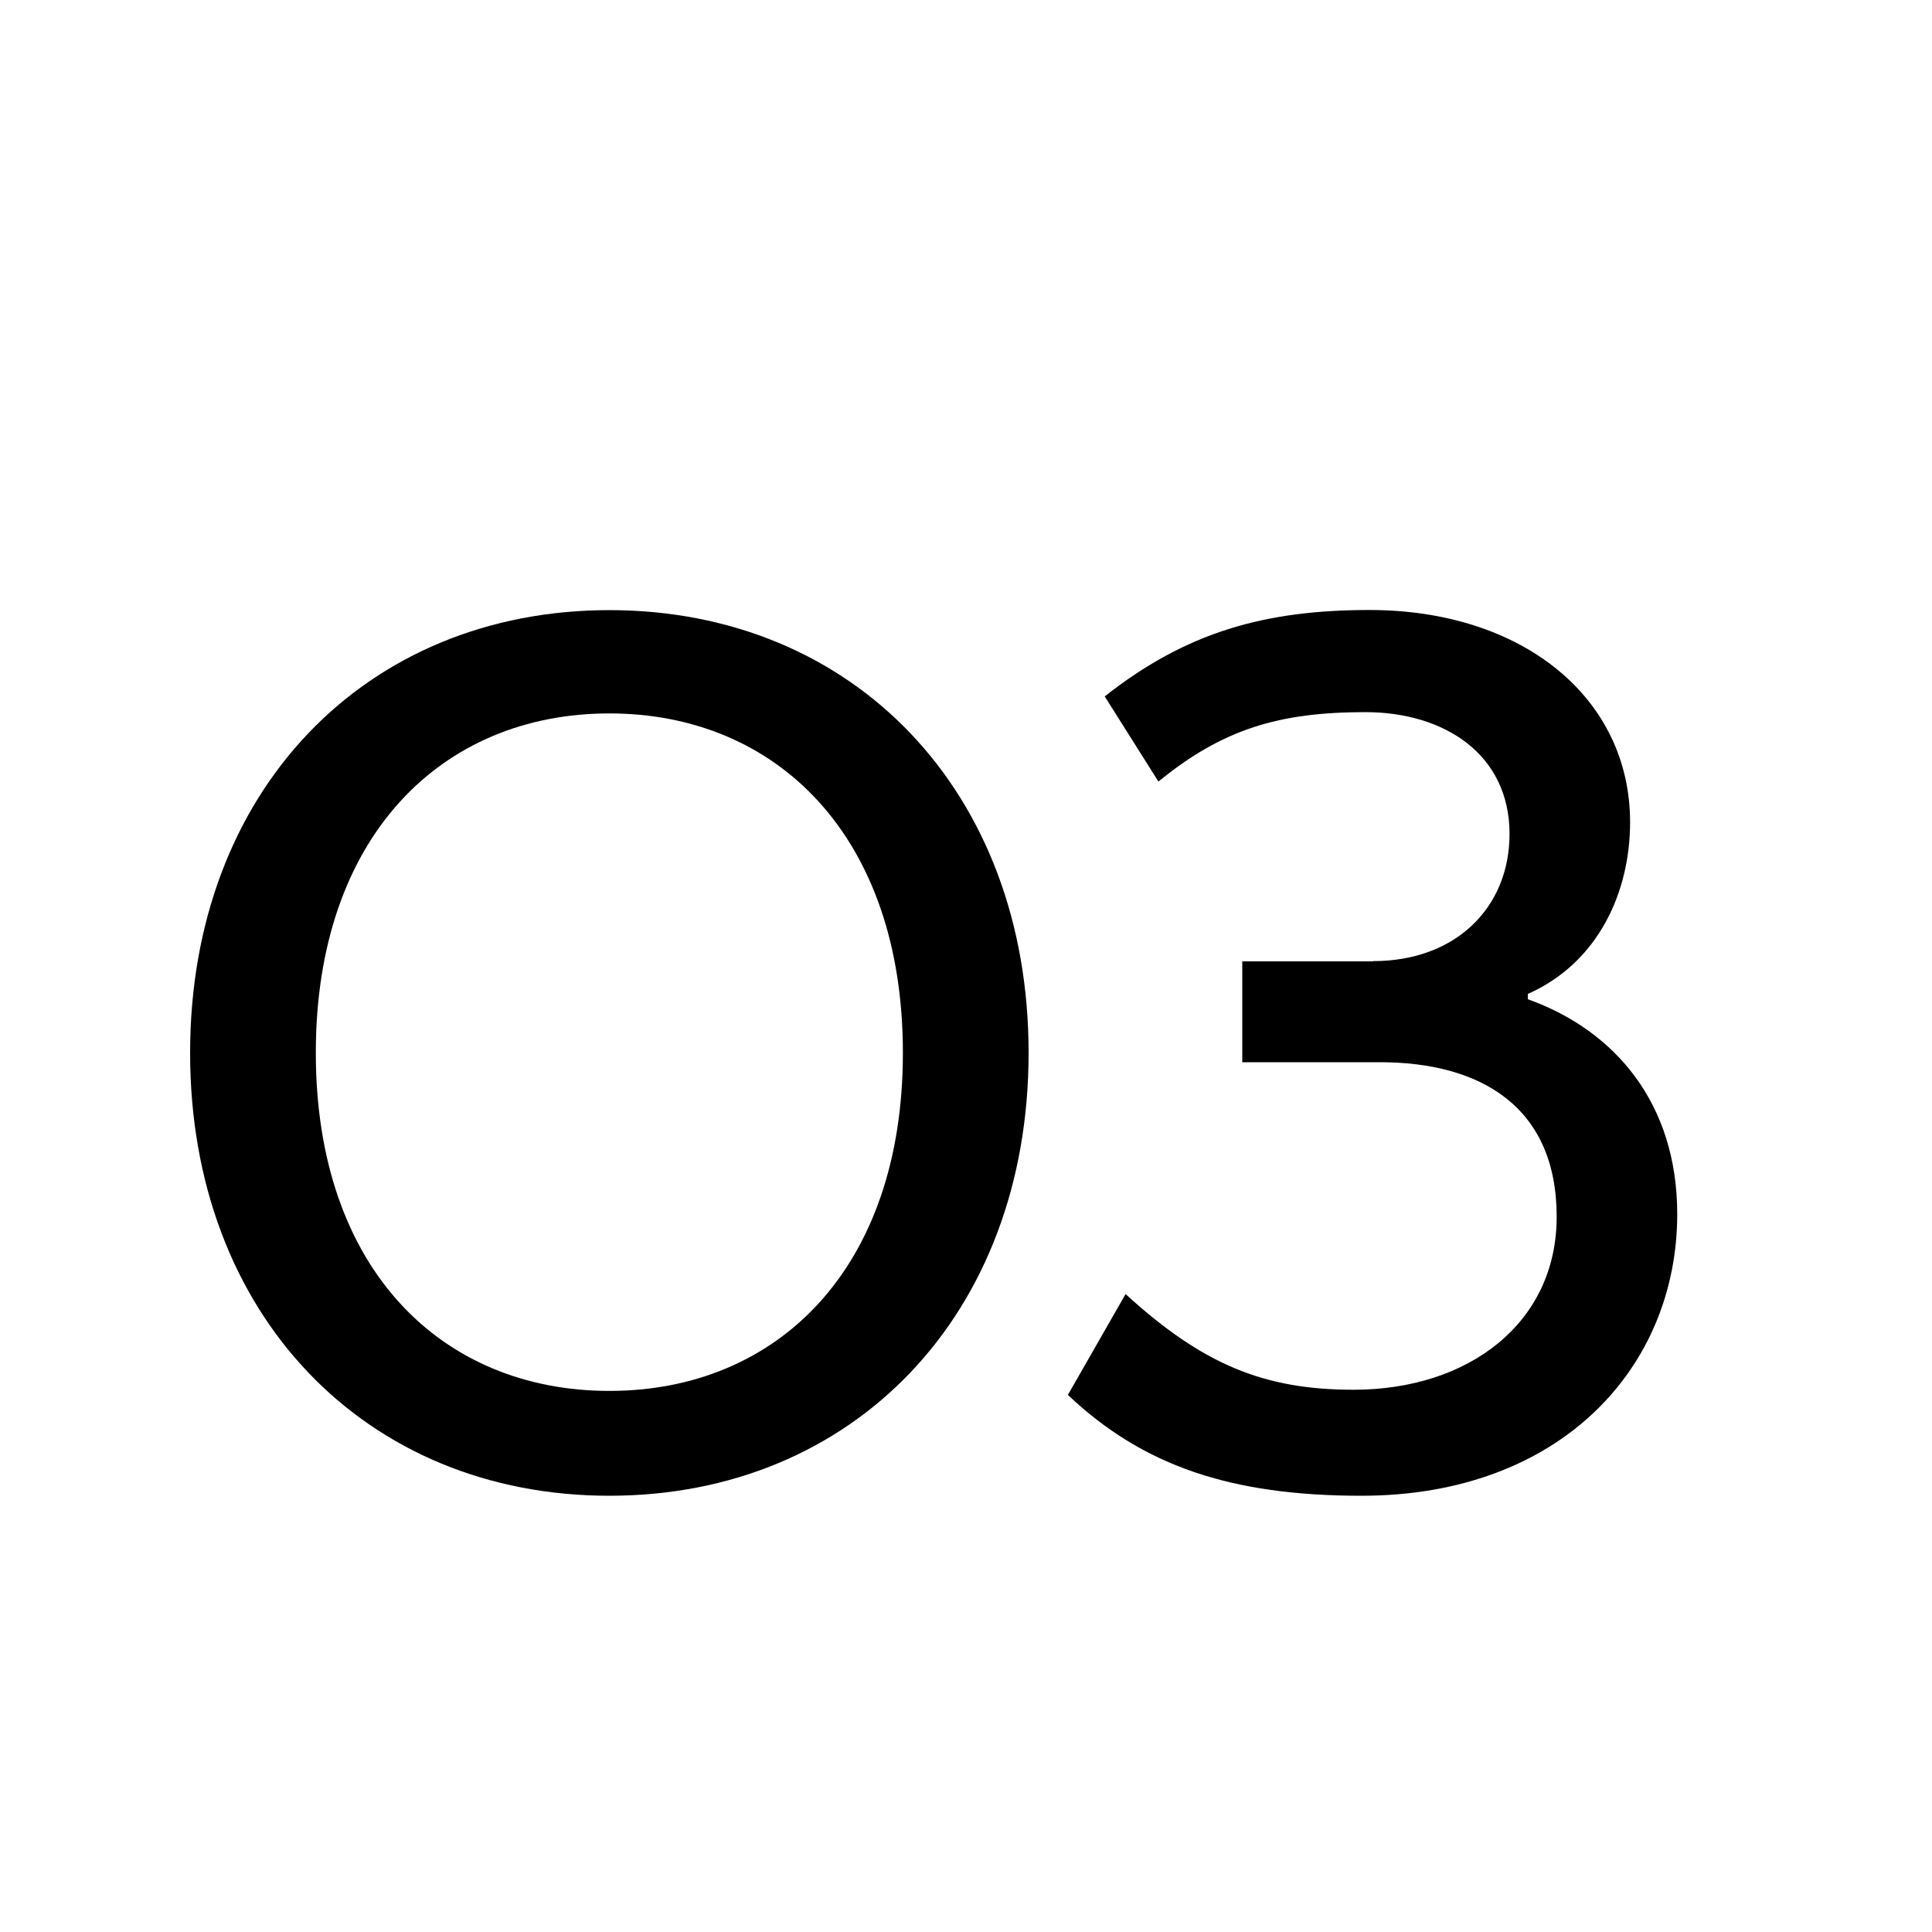 <?xml version="1.0" encoding="UTF-8"?> <svg xmlns="http://www.w3.org/2000/svg" xmlns:xlink="http://www.w3.org/1999/xlink" version="1.1" id="Layer_1" x="0px" y="0px" viewBox="0 0 150 150" style="enable-background:new 0 0 150 150;" xml:space="preserve"> <g> <path d="M47.31,116.13c-18.92,0-32.55-14.04-32.55-34.38c0-20.35,13.63-34.38,32.55-34.38S79.86,61.4,79.86,81.74 C79.86,102.09,66.23,116.13,47.31,116.13z M47.31,107.99c13.02,0,22.79-9.46,22.79-26.25c0-16.79-9.77-26.35-22.79-26.35 s-22.79,9.56-22.79,26.35C24.52,98.53,34.29,107.99,47.31,107.99z"></path> <path d="M106.62,74.62c6.41,0,10.58-4.17,10.58-9.87c0-6.21-5.09-9.46-11.19-9.46c-6.71,0-11.09,1.32-16.07,5.39l-4.17-6.61 c6.31-4.98,12.41-6.71,20.55-6.71c11.9,0,20.24,6.82,20.24,16.48c0,5.39-2.44,10.89-7.94,13.33v0.41 c6.82,2.44,11.6,8.14,11.6,16.68c0,11.9-9.05,21.87-24.52,21.87c-10.17,0-16.99-2.34-22.79-7.83l4.48-7.83 c6,5.49,10.78,7.43,17.7,7.43c8.95,0,15.77-5.19,15.77-13.43c0-8.55-5.9-12-13.73-12H96.45v-7.83H106.62z"></path> </g> </svg> 